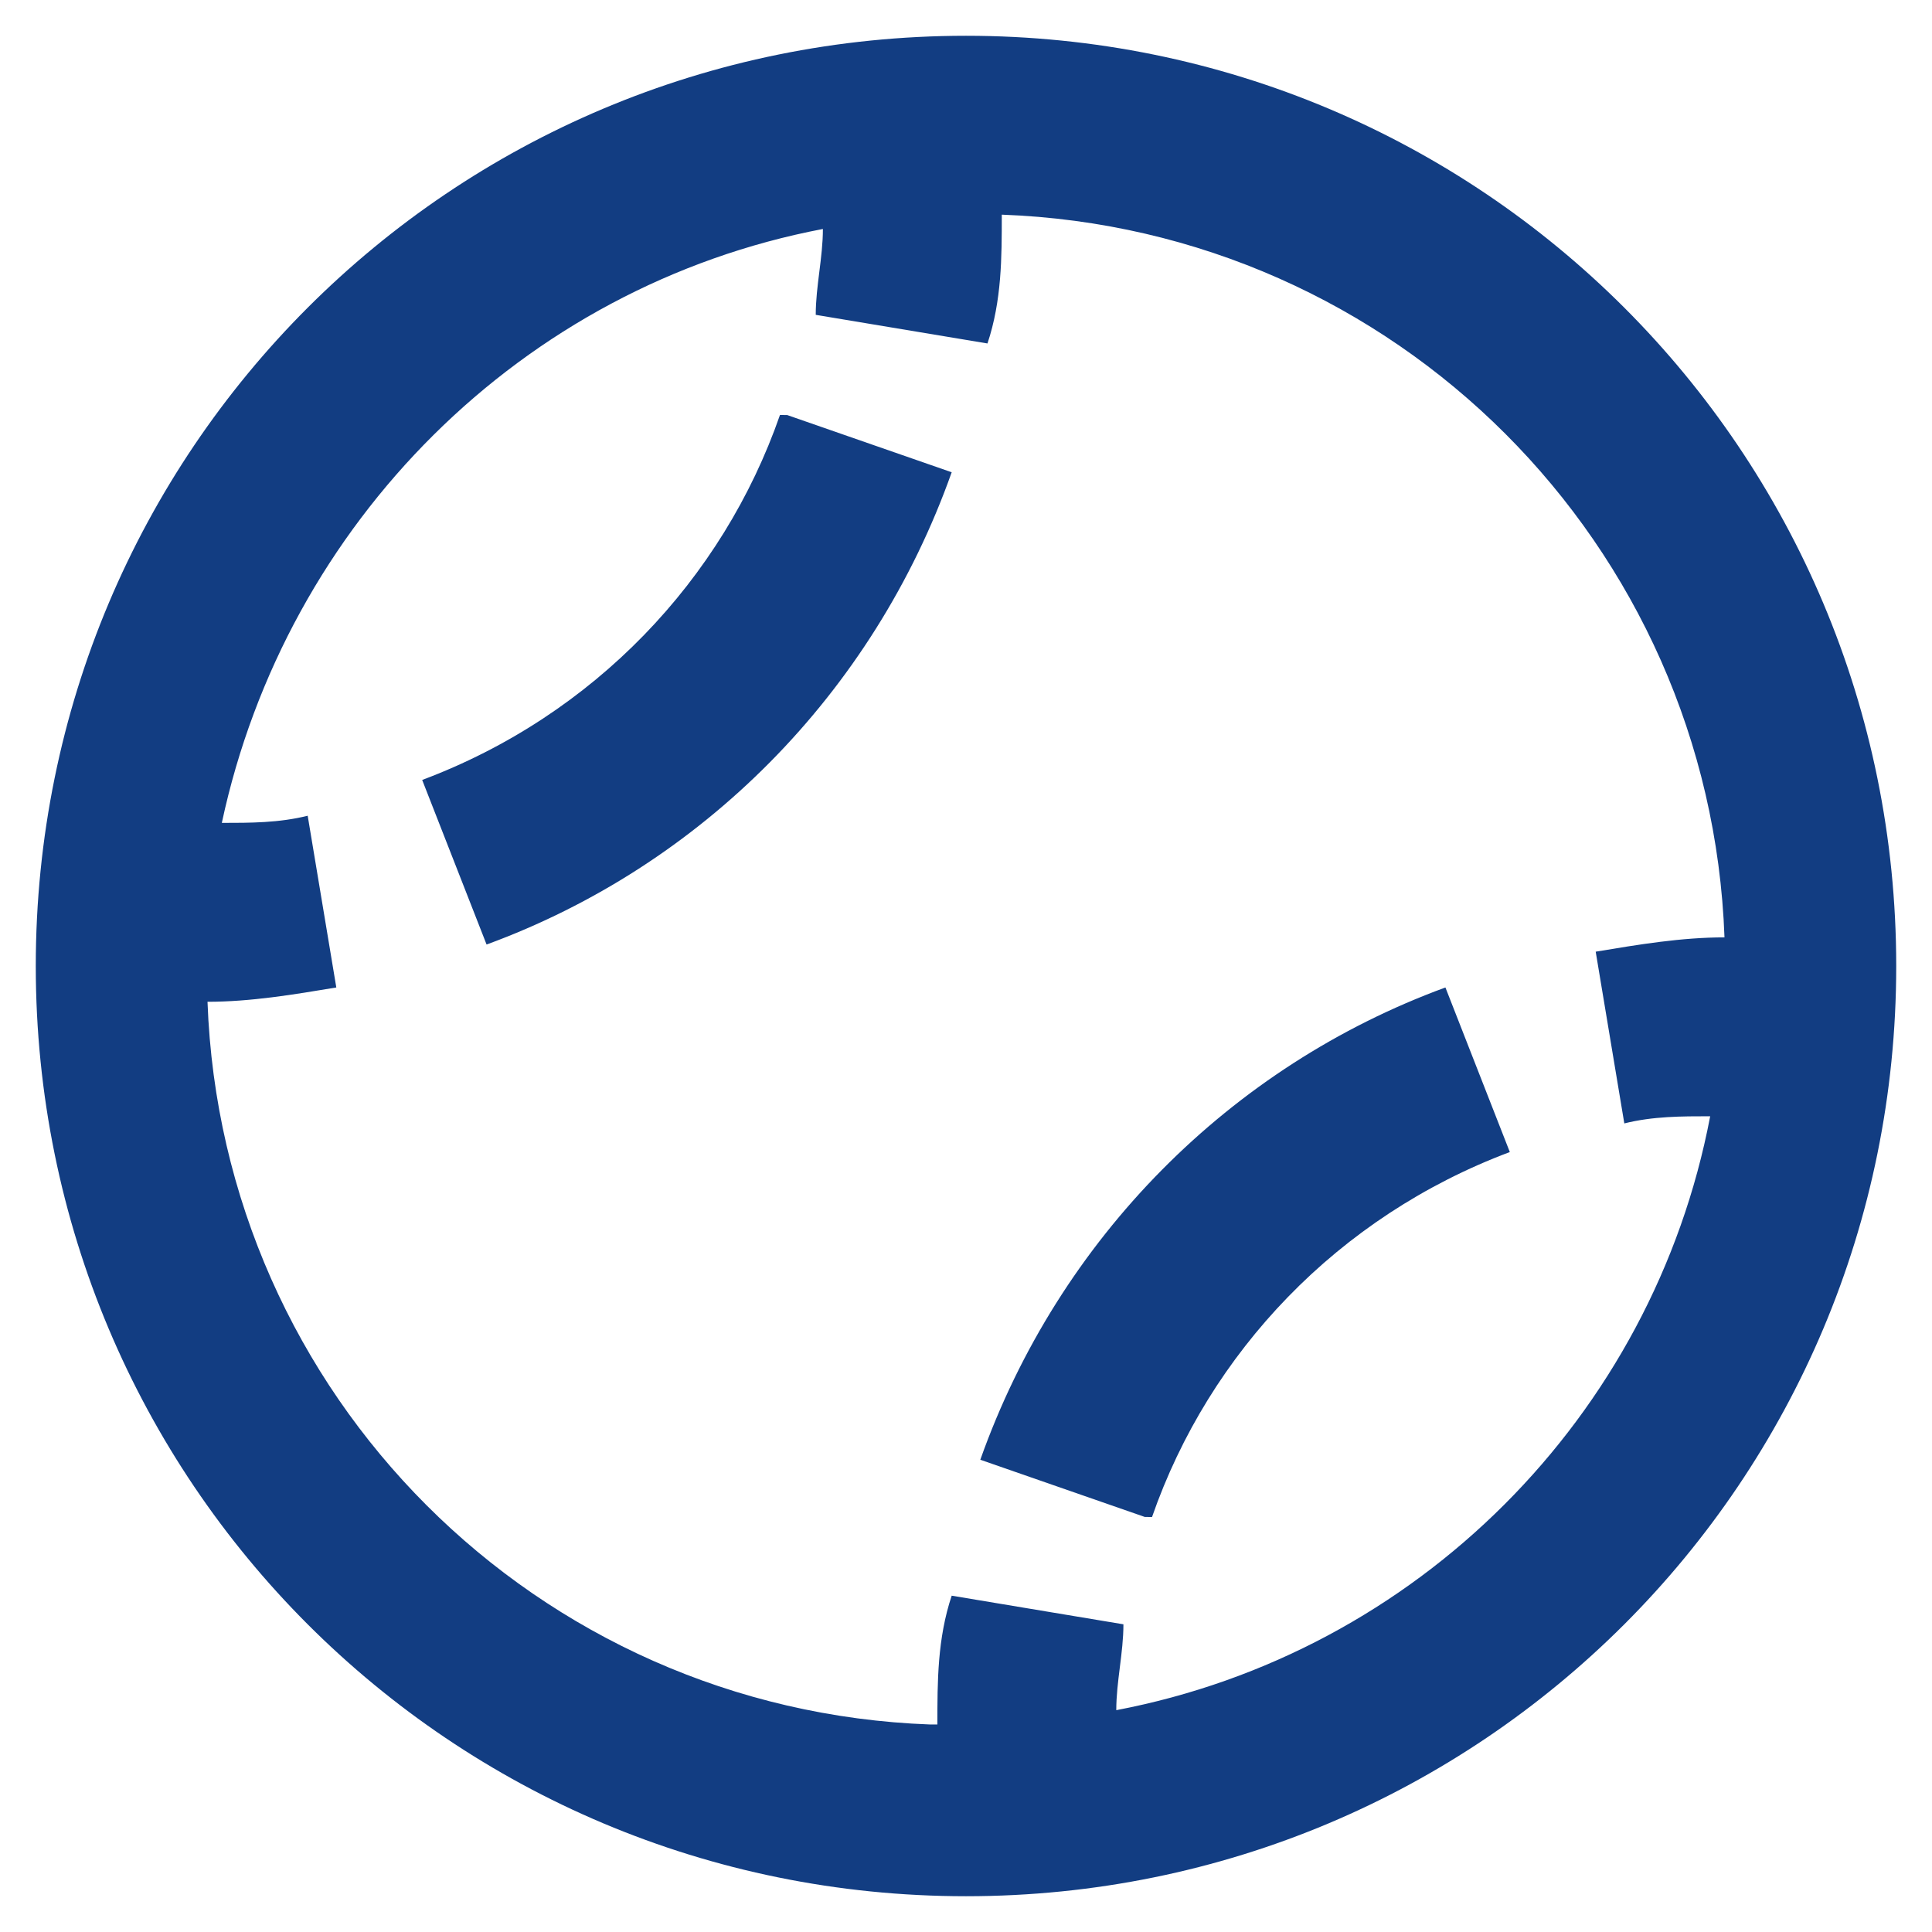 <?xml version="1.0" encoding="UTF-8"?>
<svg xmlns="http://www.w3.org/2000/svg" id="Layer_1" data-name="Layer 1" width="27" height="27" version="1.1" viewBox="0 0 27 27">
  <defs>
    <style>
      .cls-1 {
        fill: #123d82;
        stroke-width: 0px;
      }
    </style>
  </defs>
  <path class="cls-1" d="M13.1,24.1c0-.6,0-1.2.2-1.8l2.4.4c0,.4-.1.8-.1,1.2,4.2-.8,7.5-4.1,8.3-8.3-.4,0-.8,0-1.2.1l-.4-2.4c.6-.1,1.2-.2,1.8-.2-.2-5.5-4.6-9.9-10.1-10.1,0,.6,0,1.2-.2,1.8l-2.4-.4c0-.4.1-.8.1-1.2C7.3,4,4,7.3,3.1,11.5c.4,0,.8,0,1.2-.1l.4,2.4c-.6.1-1.2.2-1.8.2.2,5.5,4.6,9.9,10.1,10.1ZM.5,13.5C.5,6.3,6.3.5,13.5.5s13,5.8,13,13-5.8,13-13,13S.5,20.7.5,13.5ZM11,5.8l2.3.8c-1.1,3.1-3.5,5.5-6.5,6.6l-.9-2.3c2.4-.9,4.2-2.8,5-5.1h0ZM16,21.2l-2.3-.8c1.1-3.1,3.5-5.5,6.5-6.6l.9,2.3c-2.4.9-4.2,2.8-5,5.1h0Z"/>
</svg>
